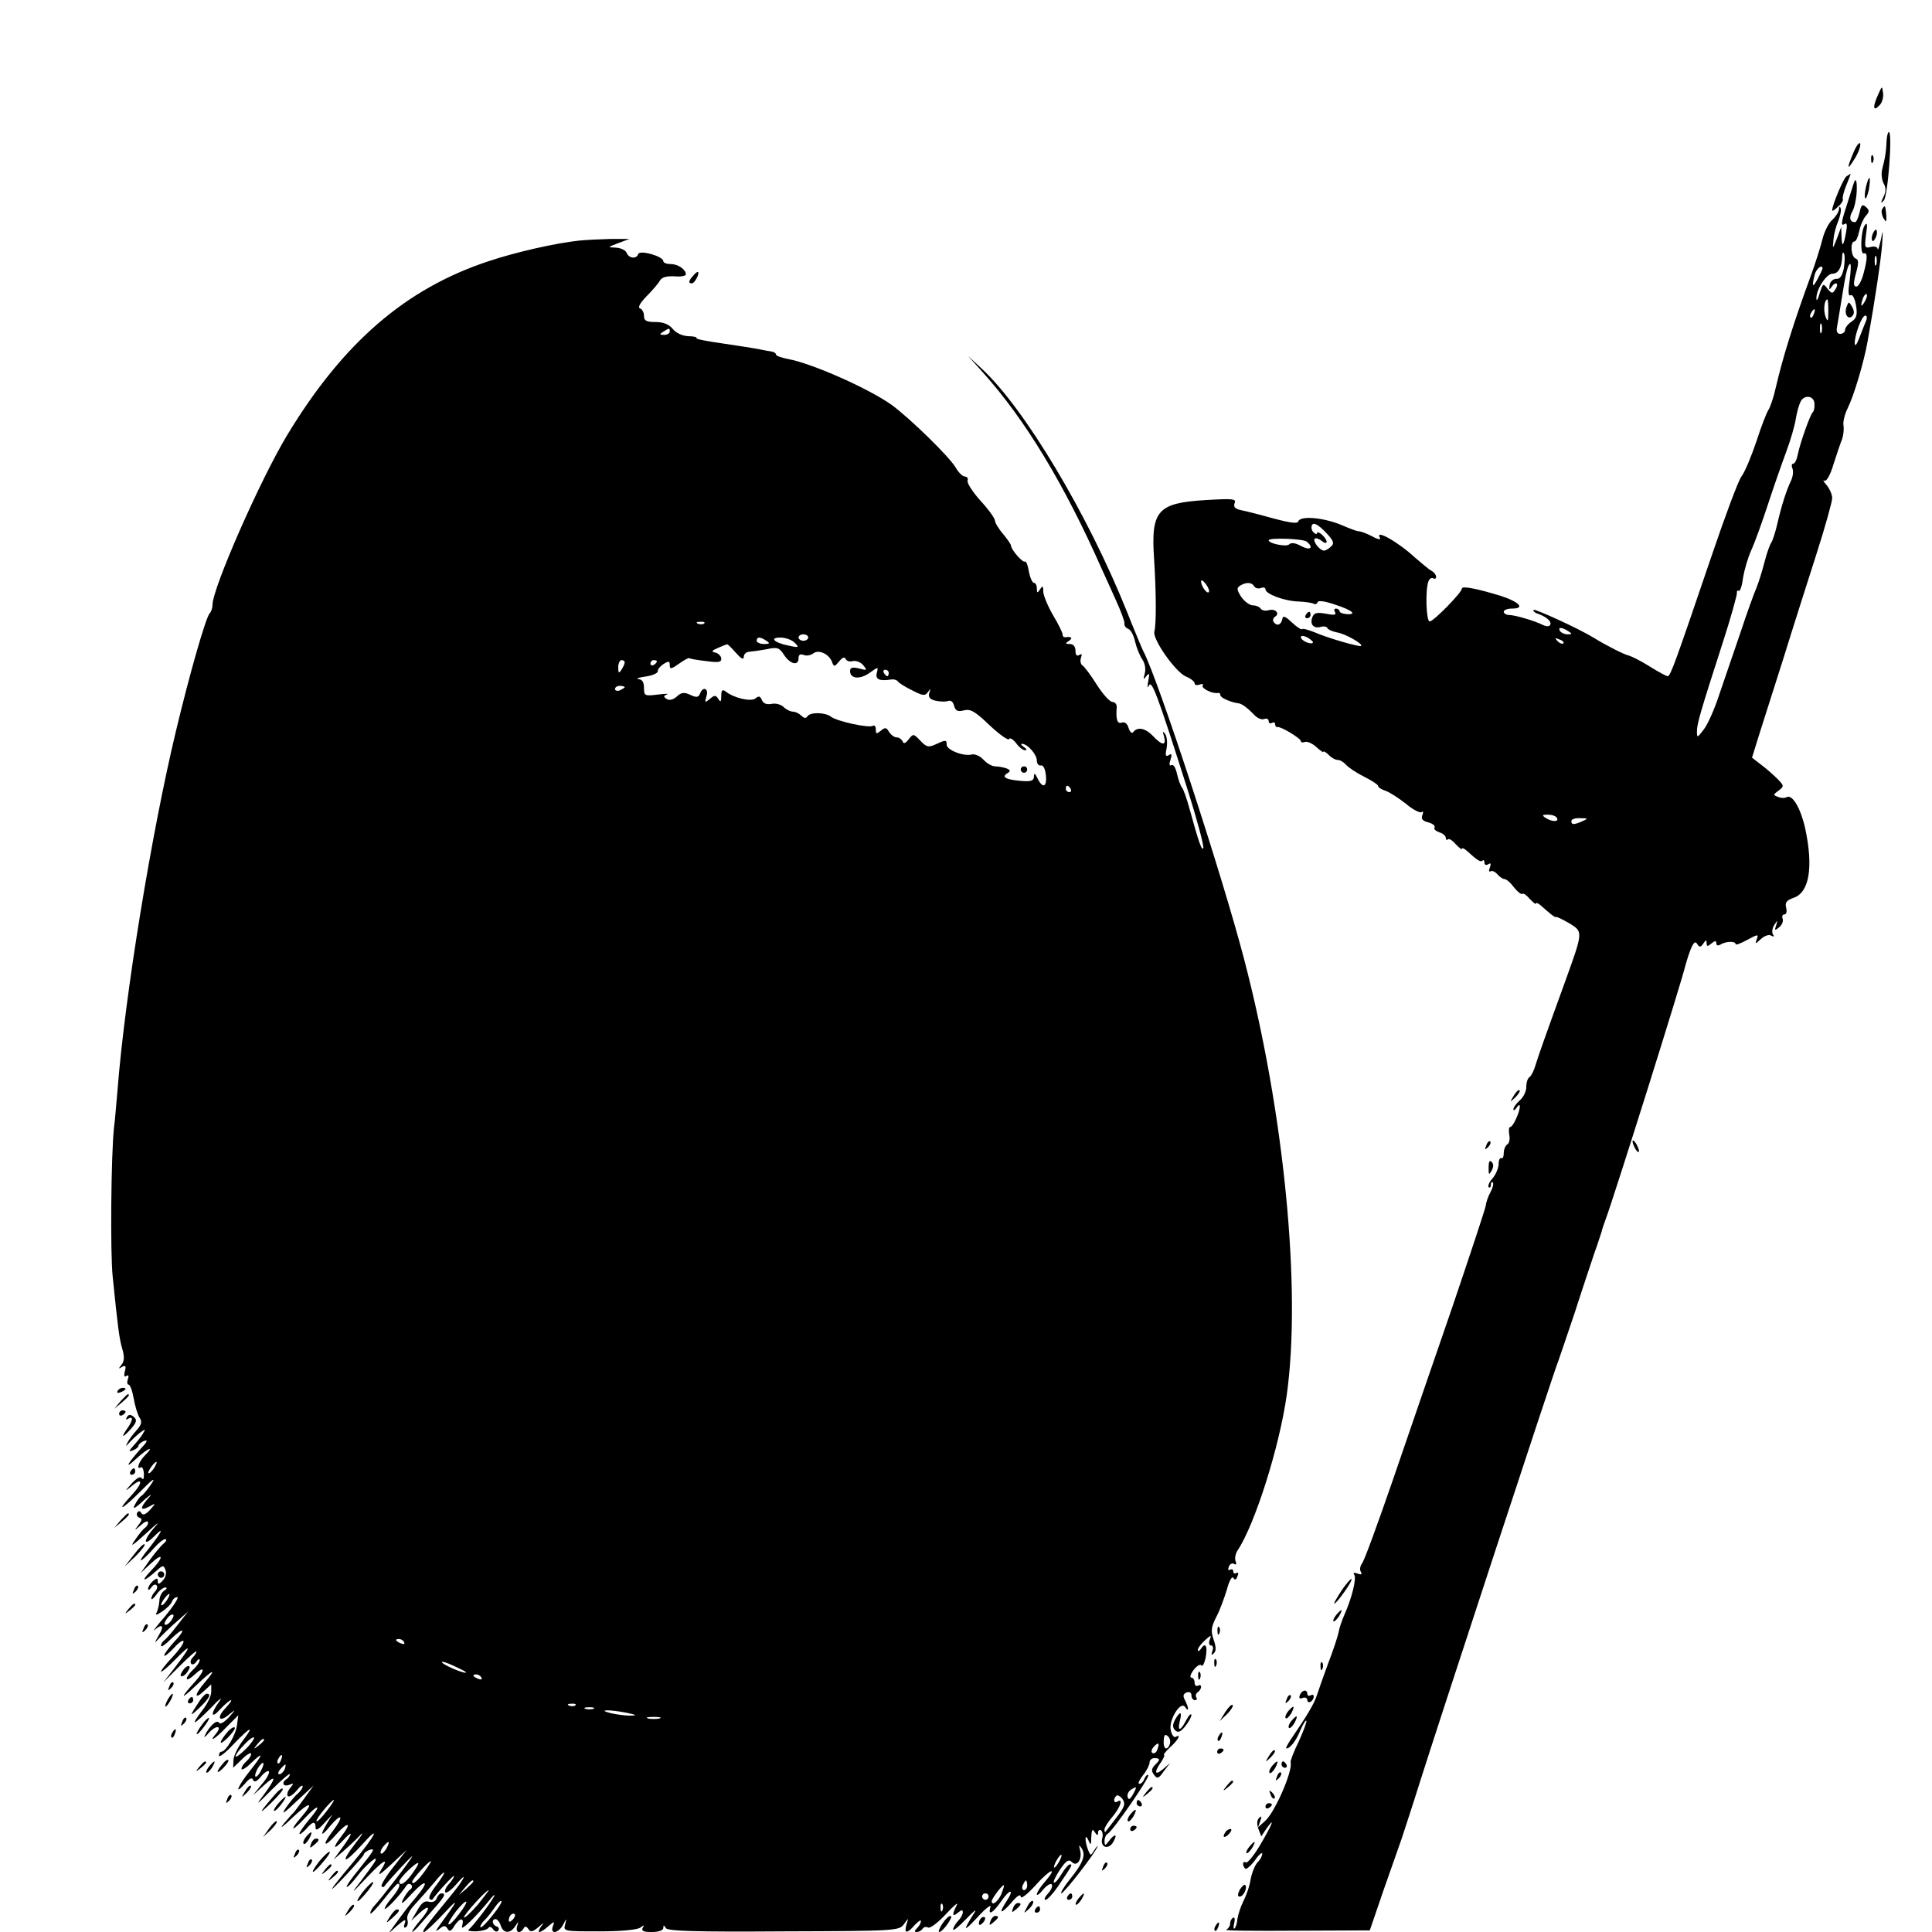 <?xml version="1.0" standalone="no"?>
<!DOCTYPE svg PUBLIC "-//W3C//DTD SVG 20010904//EN"
 "http://www.w3.org/TR/2001/REC-SVG-20010904/DTD/svg10.dtd">
<svg version="1.0" xmlns="http://www.w3.org/2000/svg"
 width="600pt" height="600pt" viewBox="0 0 600 600"
 preserveAspectRatio="xMidYMid meet">
<g transform="translate(0,600) scale(0.1,-0.1)"
fill="#000000" stroke="none">
<path d="M5833 5707 c-18 -39 -16 -55 3 -35 9 8 14 26 12 39 -3 23 -3 23 -15
-4z"/>
<path d="M5859 5563 c-1 -30 -4 -52 -14 -90 -3 -13 -1 -32 5 -43 8 -14 7 -26
-1 -42 -9 -19 -9 -21 1 -11 13 12 28 213 16 213 -3 0 -6 -12 -7 -27z"/>
<path d="M5756 5526 c-22 -52 -20 -58 5 -17 11 18 18 38 16 45 -2 6 -12 -6
-21 -28z"/>
<path d="M5811 5504 c0 -11 3 -14 6 -6 3 7 2 16 -1 19 -3 4 -6 -2 -5 -13z"/>
<path d="M5734 5452 c-9 -6 -44 -89 -44 -105 0 -4 8 1 18 11 11 9 17 20 15 24
-2 4 3 23 11 43 8 19 14 35 13 35 -1 0 -7 -4 -13 -8z"/>
<path d="M5795 5420 c-4 -17 -5 -34 -2 -36 2 -3 7 10 11 27 3 18 4 34 2 36 -2
3 -7 -10 -11 -27z"/>
<path d="M5756 5428 c-2 -7 -11 -35 -20 -63 -19 -58 -20 -69 -6 -60 6 4 7 -6
3 -27 -8 -44 -13 -48 -14 -12 l-1 29 -13 -35 c-14 -35 -14 -35 -11 -5 1 17 8
43 15 59 6 16 10 34 7 40 -2 6 -5 4 -5 -4 -1 -9 -10 -23 -20 -32 -11 -9 -25
-36 -31 -60 -6 -24 -21 -72 -34 -108 -56 -152 -90 -262 -111 -353 -7 -32 -18
-63 -23 -70 -5 -7 -22 -50 -37 -97 -16 -47 -36 -96 -47 -110 -10 -14 -51 -124
-92 -245 -113 -332 -128 -375 -137 -375 -4 0 -30 14 -57 31 -27 17 -56 31 -63
33 -13 2 -70 31 -109 55 -43 27 -183 91 -187 87 -3 -3 3 -9 13 -12 28 -10 44
-25 38 -35 -3 -5 -12 -5 -22 0 -26 13 -87 31 -105 31 -9 0 -17 5 -17 10 0 6
12 10 26 10 42 0 22 21 -37 40 -76 23 -119 31 -119 22 0 -12 -88 -102 -100
-102 -11 0 -14 98 -4 124 3 9 10 13 15 10 5 -3 9 -1 9 5 0 5 -6 14 -14 18 -8
4 -30 23 -50 40 -55 51 -129 92 -110 62 3 -6 -8 -4 -24 5 -17 9 -36 16 -42 16
-6 0 -27 8 -48 17 -56 25 -133 33 -140 14 -3 -9 -28 -5 -107 17 -22 6 -53 14
-68 17 -21 4 -27 10 -23 22 6 14 -4 15 -89 10 -150 -9 -171 -32 -161 -182 7
-107 7 -204 1 -226 -7 -23 65 -126 98 -140 15 -6 27 -16 27 -21 0 -6 7 -7 16
-4 8 3 12 2 9 -3 -5 -9 32 -27 48 -23 4 1 7 -2 7 -7 0 -8 32 -22 55 -25 12 -1
30 -15 52 -38 9 -9 22 -14 29 -11 8 3 14 0 14 -7 0 -6 5 -8 10 -5 6 3 10 1 10
-4 0 -6 3 -10 8 -9 10 2 72 -35 72 -44 0 -4 6 -5 13 -2 7 2 23 -5 35 -16 12
-11 22 -18 22 -15 0 4 7 -1 16 -9 8 -9 21 -16 28 -16 8 0 19 -7 26 -15 7 -8
32 -25 56 -37 24 -12 44 -25 44 -29 0 -4 10 -11 23 -15 12 -4 40 -22 63 -40
22 -19 45 -30 49 -26 5 4 6 0 2 -10 -4 -11 1 -18 19 -22 14 -4 22 -11 19 -16
-3 -5 4 -11 15 -15 11 -3 20 -11 20 -17 0 -6 3 -8 6 -5 4 4 15 -3 25 -15 11
-11 19 -18 19 -14 0 4 7 1 15 -6 34 -31 43 -36 49 -31 3 4 6 1 6 -6 0 -7 5 -9
12 -5 8 5 9 2 5 -10 -4 -9 -3 -15 2 -12 5 3 14 -1 21 -9 7 -8 17 -15 22 -15 6
0 19 -11 30 -26 11 -14 23 -23 26 -20 3 3 13 -4 23 -16 11 -11 19 -18 19 -14
0 4 7 1 15 -6 31 -28 45 -38 47 -36 2 2 20 -7 41 -19 44 -27 44 -25 -13 -183
-70 -193 -81 -225 -91 -257 -5 -18 -14 -35 -19 -38 -6 -4 -10 -17 -10 -31 0
-13 -9 -32 -20 -41 -11 -10 -20 -22 -20 -28 0 -5 5 -3 10 5 14 21 13 -3 -2
-35 -6 -14 -14 -25 -18 -25 -4 0 -5 -11 -3 -24 3 -13 0 -27 -6 -30 -6 -4 -11
-16 -11 -27 0 -11 -3 -18 -7 -16 -5 3 -9 -6 -9 -20 -1 -13 -10 -33 -20 -44 -9
-10 -14 -22 -11 -26 4 -3 7 0 7 7 0 7 3 11 6 8 3 -4 0 -17 -7 -30 -7 -12 -14
-32 -15 -43 -2 -11 -49 -153 -104 -315 -56 -162 -139 -404 -185 -538 -46 -133
-88 -249 -95 -257 -6 -8 -8 -20 -4 -26 5 -9 2 -10 -10 -6 -11 4 -15 3 -10 -4
7 -12 -8 -73 -31 -124 -7 -16 -16 -41 -18 -55 -3 -14 -17 -56 -32 -95 -14 -38
-30 -83 -35 -99 -9 -27 -28 -60 -82 -139 -10 -15 -16 -27 -13 -27 12 0 31 25
44 58 8 18 16 31 18 28 2 -2 -8 -30 -23 -63 -16 -32 -27 -62 -26 -66 8 -25
-49 -156 -79 -182 l-22 -20 7 20 c5 14 4 17 -4 9 -7 -7 -7 -19 -2 -34 l9 -23
16 24 c29 41 18 13 -19 -50 -20 -34 -40 -58 -45 -55 -10 6 -12 -9 -2 -19 3 -4
17 8 30 25 12 18 23 27 23 21 0 -7 -6 -18 -14 -26 -8 -8 -18 -32 -22 -53 -3
-21 -14 -52 -23 -69 -8 -16 -16 -41 -18 -54 -1 -13 -5 -26 -9 -30 -4 -3 -4 4
-1 17 3 12 1 20 -4 16 -5 -3 -9 -11 -9 -19 0 -7 -6 -15 -12 -18 -7 -3 90 -4
217 -3 l229 1 41 120 c23 66 49 140 58 165 8 25 35 106 58 180 53 168 417
1278 429 1305 4 11 27 79 51 150 23 72 51 155 61 185 11 30 20 60 22 65 1 6 7
24 13 40 24 63 239 747 248 790 3 11 10 33 16 48 9 21 14 25 20 15 7 -11 11
-10 19 2 8 12 10 12 10 1 0 -11 3 -11 15 -1 11 9 15 9 15 1 0 -7 5 -9 12 -5
17 11 48 12 48 2 0 -4 16 2 36 13 33 18 36 18 30 3 -6 -17 -6 -17 13 0 11 10
25 15 32 10 8 -4 10 -3 5 4 -4 7 -2 20 4 29 11 17 11 17 6 -1 -6 -16 -4 -17 9
-6 9 7 14 19 11 27 -3 7 0 13 5 13 7 0 9 9 6 21 -4 16 1 23 24 31 48 17 61 95
35 216 -14 62 -40 107 -58 96 -5 -3 -17 -3 -26 1 -16 6 -16 7 2 20 17 13 17
15 -5 37 -13 13 -36 33 -51 44 l-27 21 23 74 c13 41 47 148 76 239 28 91 74
234 101 319 27 84 49 163 49 174 0 11 -8 29 -17 40 -10 11 -13 18 -7 14 6 -3
18 17 28 51 10 31 22 67 27 79 4 12 6 31 4 42 -2 11 4 35 13 53 19 38 50 141
62 208 24 134 41 251 45 300 3 48 3 50 -4 15 -5 -22 -9 -35 -10 -28 0 6 -10 9
-21 6 -19 -5 -20 -2 -15 38 5 33 4 40 -4 29 -12 -17 -15 -91 -3 -87 12 4 12
-15 0 -60 -6 -24 -16 -43 -23 -43 -9 0 -10 9 -1 42 9 32 8 42 -1 45 -15 5 -18
53 -4 53 5 0 11 14 15 32 3 17 13 39 20 47 12 13 12 18 1 28 -11 10 -15 7 -20
-17 -4 -17 -10 -30 -14 -30 -16 0 -20 14 -8 34 6 11 12 38 13 59 2 36 -3 49
-10 25z m-30 -262 c-5 -23 -12 -33 -23 -32 -10 0 -19 -8 -21 -19 -2 -16 -1
-17 7 -5 5 8 12 12 15 9 3 -2 1 -11 -5 -19 -8 -13 -11 -12 -24 4 -13 17 -14
16 -24 -15 -5 -19 -10 -26 -10 -16 -1 28 31 77 50 77 18 0 29 19 30 53 0 12 3
16 6 9 3 -7 2 -28 -1 -46z m101 12 c-3 -7 -5 -2 -5 12 0 14 2 19 5 13 2 -7 2
-19 0 -25z m-83 -50 c-5 -34 -4 -49 3 -45 6 4 13 -9 17 -31 5 -30 2 -40 -14
-51 -11 -7 -20 -19 -20 -26 0 -6 -7 -12 -15 -12 -9 0 -13 8 -10 21 2 12 9 53
15 91 12 77 19 105 26 105 3 0 2 -23 -2 -52z m-84 38 c0 -2 -7 -17 -15 -32
-16 -30 -19 -25 -9 14 5 18 24 33 24 18z m131 -103 c-12 -20 -14 -14 -5 12 4
9 9 14 11 11 3 -2 0 -13 -6 -23z m-113 -30 c0 -32 -2 -35 -9 -15 -7 19 -3 52
6 52 2 0 3 -17 3 -37z m-45 -8 c-3 -9 -8 -14 -10 -11 -3 3 -2 9 2 15 9 16 15
13 8 -4z m162 -22 c-4 -10 -14 -34 -21 -53 -8 -21 -13 -27 -14 -16 0 27 22 86
33 86 5 0 6 -8 2 -17z m-138 -35 c-3 -7 -5 -2 -5 12 0 14 2 19 5 13 2 -7 2
-19 0 -25z m-22 -223 c1 -11 -2 -22 -5 -25 -8 -6 -40 -97 -47 -132 -3 -16 -9
-28 -14 -28 -5 0 -6 -7 -2 -16 3 -8 1 -25 -5 -37 -15 -32 -29 -76 -42 -132 -6
-27 -15 -54 -19 -60 -4 -5 -14 -32 -21 -60 -7 -27 -18 -63 -25 -80 -7 -16 -30
-79 -50 -140 -21 -60 -50 -147 -66 -193 -15 -46 -37 -95 -49 -109 -19 -25 -20
-25 -20 -4 0 23 10 58 82 281 24 74 42 141 42 147 -1 7 2 11 6 8 4 -2 10 15
13 40 4 24 15 63 26 87 11 24 34 88 52 143 18 55 44 129 57 164 13 35 26 80
29 100 3 20 10 44 15 54 12 23 43 18 43 -8z m-1501 -442 c-7 -7 -17 -13 -22
-13 -13 0 -36 29 -29 37 4 3 13 0 22 -7 8 -7 15 -8 15 -2 0 5 -7 15 -15 22 -8
7 -15 9 -15 4 0 -4 -5 -3 -11 3 -6 6 -8 17 -4 23 5 8 18 1 40 -21 26 -27 30
-36 19 -46z m-76 15 c23 -19 12 -29 -17 -14 -18 10 -31 12 -38 5 -8 -8 -63 3
-63 13 0 9 107 5 118 -4z m-304 -157 c-6 -6 -24 19 -24 34 1 6 7 1 15 -9 8
-11 12 -22 9 -25z m141 18 c4 -6 13 -8 21 -5 8 3 14 1 14 -4 0 -15 60 -37 103
-38 21 -1 42 -4 47 -7 4 -3 10 -1 12 5 2 6 24 3 55 -8 53 -17 70 -32 33 -29
-11 1 -20 5 -20 9 0 4 -5 8 -11 8 -5 0 -7 -5 -3 -11 5 -9 -3 -10 -28 -5 -28 5
-37 3 -42 -10 -9 -22 3 -37 25 -31 10 3 19 1 21 -3 2 -5 15 -11 30 -14 26 -4
82 -36 75 -42 -4 -4 -103 24 -146 43 -18 7 -35 12 -38 9 -2 -2 -16 7 -31 21
-22 21 -28 22 -30 9 -4 -18 -18 -21 -27 -7 -3 5 -1 12 5 16 16 10 0 26 -20 20
-10 -3 -21 -1 -25 5 -3 5 -14 10 -24 10 -10 0 -26 12 -36 26 -14 22 -15 28 -4
35 19 12 37 11 44 -2z m975 -139 c13 -8 13 -10 -2 -10 -9 0 -20 5 -23 10 -8
13 5 13 25 0z m-793 -36 c-7 -7 -37 7 -37 17 0 6 9 5 21 -1 11 -7 19 -14 16
-16z m778 -2 c-3 -3 -11 0 -18 7 -9 10 -8 11 6 5 10 -3 15 -9 12 -12z m-20
-542 c8 -13 -15 -13 -35 0 -12 8 -11 10 7 10 12 0 25 -4 28 -10z m80 -10 c-27
-12 -35 -12 -35 0 0 6 12 10 28 9 24 0 25 -1 7 -9z"/>
<path d="M5735 5048 c-9 -22 4 -43 17 -30 7 7 7 16 0 29 -10 17 -11 17 -17 1z"/>
<path d="M4055 4090 c-3 -5 -1 -10 4 -10 6 0 11 5 11 10 0 6 -2 10 -4 10 -3 0
-8 -4 -11 -10z"/>
<path d="M5845 5350 c-3 -5 -1 -18 4 -27 9 -15 10 -14 9 10 -3 30 -4 32 -13
17z"/>
<path d="M5816 5274 c-4 -9 -4 -19 -1 -22 2 -3 7 3 11 12 4 9 4 19 1 22 -2 3
-7 -3 -11 -12z"/>
<path d="M1800 5253 c-75 -8 -199 -36 -285 -65 -256 -85 -450 -253 -623 -539
-84 -139 -232 -476 -232 -527 0 -10 -4 -22 -9 -27 -12 -13 -62 -187 -105 -367
-75 -313 -158 -818 -181 -1113 -4 -44 -8 -97 -11 -117 -9 -83 -12 -389 -4
-463 16 -157 20 -191 30 -225 7 -24 6 -38 -3 -49 -10 -12 -9 -13 2 -6 11 6 13
3 9 -13 -4 -14 -2 -20 5 -15 6 4 8 0 4 -10 -3 -10 -2 -17 2 -17 5 0 12 -19 16
-42 4 -23 12 -50 18 -60 9 -13 7 -22 -9 -40 -12 -13 -24 -30 -28 -38 -7 -13
-6 -13 6 0 7 8 22 22 32 30 18 13 19 13 11 0 -4 -8 -17 -25 -29 -38 -17 -19
-17 -22 -3 -16 9 3 17 10 17 14 0 4 8 11 17 15 13 4 11 -2 -8 -22 -44 -49 -54
-69 -18 -35 38 35 62 45 29 12 -19 -19 -28 -46 -13 -37 5 3 9 -6 10 -20 0 -15
-2 -21 -6 -14 -5 7 -15 2 -32 -16 -22 -25 -22 -26 -1 -9 35 30 37 12 3 -25
-53 -57 -34 -50 25 9 37 38 49 46 35 25 -12 -18 -26 -35 -31 -38 -6 -3 -15
-16 -21 -28 -9 -16 -1 -13 27 13 21 19 29 23 16 9 -28 -32 -28 -43 1 -28 22
12 22 12 3 -10 -13 -14 -22 -18 -27 -10 -4 7 -9 8 -13 1 -3 -6 0 -12 6 -15 10
-3 10 -8 -2 -23 -14 -19 -14 -19 8 0 12 11 22 14 22 8 0 -6 -4 -13 -10 -17 -5
-3 -19 -20 -31 -38 -17 -24 -8 -18 37 23 32 30 43 38 25 18 -36 -40 -38 -65
-2 -29 33 33 24 14 -16 -37 -21 -25 -31 -42 -23 -37 8 5 25 22 38 37 13 15 29
28 35 28 6 0 4 -6 -4 -13 -8 -6 -28 -30 -44 -52 l-28 -40 31 29 c42 39 41 19
-1 -24 -32 -34 -20 -33 19 2 20 18 22 18 28 2 4 -10 0 -24 -9 -33 -11 -12 -15
-12 -15 -2 0 11 -3 11 -15 1 -8 -7 -15 -18 -15 -24 0 -6 4 -4 10 4 5 8 12 11
16 7 4 -4 2 -13 -4 -19 -7 -7 -12 -17 -12 -22 0 -6 7 0 16 12 8 12 21 22 27
22 7 0 6 -4 -3 -10 -8 -5 -15 -19 -15 -32 -1 -13 -5 -30 -9 -37 -5 -8 1 -7 17
4 14 9 28 23 31 31 3 8 10 14 16 14 7 0 -10 -26 -36 -58 -27 -31 -42 -51 -34
-44 24 21 31 13 14 -15 -16 -28 -16 -28 3 -8 11 11 34 34 53 50 l34 30 -33
-42 c-18 -24 -37 -45 -42 -48 -5 -4 -9 -11 -9 -16 0 -6 14 4 31 21 41 40 49
32 9 -10 -16 -18 -30 -36 -30 -41 0 -5 13 5 30 23 16 18 30 27 30 20 0 -7 -16
-29 -35 -49 -19 -20 -35 -40 -35 -44 0 -4 21 13 46 39 51 52 49 41 -4 -28
l-35 -45 52 52 c28 28 51 48 51 44 0 -4 -5 -12 -12 -19 -6 -6 -8 -15 -4 -19 4
-4 11 -1 16 7 6 8 10 10 10 4 0 -6 -9 -19 -20 -29 -11 -10 -20 -23 -20 -28 0
-6 11 0 25 13 31 29 33 14 3 -20 -50 -55 -49 -62 0 -15 55 52 68 57 27 9 -31
-36 -33 -55 -2 -26 l23 21 0 -22 c1 -12 -12 -39 -28 -59 -39 -52 -29 -48 28 9
25 27 37 35 25 19 -29 -40 -26 -57 4 -23 14 15 29 27 32 27 4 0 -4 -11 -17
-25 -29 -30 -19 -46 12 -19 21 17 21 16 -1 -9 -15 -16 -27 -23 -31 -17 -7 11
-30 -11 -44 -40 -4 -8 2 -4 13 9 23 25 43 22 21 -4 -24 -29 -1 -15 34 22 l36
36 -4 -30 c-3 -30 -34 -82 -48 -83 -5 0 -8 -6 -8 -12 0 -7 20 8 45 35 54 56
67 61 28 10 -15 -20 -28 -47 -28 -60 l-1 -23 28 27 c15 15 28 22 28 16 0 -6
-7 -16 -15 -23 -8 -7 -15 -17 -15 -23 0 -6 14 2 30 18 40 38 38 28 -5 -26 -37
-47 -49 -77 -14 -38 14 17 22 20 25 11 4 -8 11 -5 24 10 10 13 21 20 25 17 3
-4 -6 -22 -22 -40 l-27 -34 32 29 c41 38 41 26 1 -28 -27 -35 -23 -33 25 16
31 31 56 52 56 48 0 -5 -5 -12 -10 -15 -17 -11 -11 -25 8 -18 15 6 15 5 3 -10
-8 -10 -11 -21 -7 -25 4 -4 16 4 27 17 10 13 19 19 19 13 0 -5 -7 -15 -15 -22
-9 -7 -25 -27 -37 -44 -16 -24 -8 -19 32 19 l54 50 -29 -40 c-16 -22 -31 -42
-34 -45 -4 -3 -17 -19 -31 -35 -13 -17 -1 -8 28 20 54 51 71 52 27 1 -38 -44
-29 -46 11 -3 44 47 55 44 14 -4 -16 -19 -29 -38 -30 -43 0 -5 8 1 19 12 22
26 31 28 31 6 0 -10 8 -7 26 13 l26 28 -16 -27 c-24 -40 -19 -44 10 -8 35 41
43 31 10 -13 -38 -49 -31 -59 9 -13 37 41 49 36 15 -7 -28 -36 -25 -45 5 -13
33 36 32 24 -2 -22 l-27 -37 29 25 c16 14 40 36 53 50 13 14 8 3 -13 -23 -51
-66 -38 -69 20 -5 61 68 40 26 -28 -55 -79 -94 -87 -109 -24 -42 31 33 57 63
57 66 0 4 7 9 15 13 22 8 19 2 -30 -59 -25 -30 -42 -55 -38 -55 5 0 19 16 33
34 26 35 70 71 54 44 -4 -7 -23 -33 -42 -58 -34 -44 -33 -44 15 7 55 58 73 68
46 25 -12 -20 -5 -16 32 18 l48 45 -42 -54 c-23 -29 -39 -56 -36 -59 3 -3 6
-3 8 -1 9 14 87 98 87 94 0 -6 -96 -131 -117 -153 -7 -7 -13 -18 -13 -24 0 -5
18 13 40 41 22 28 43 51 45 51 12 0 3 -19 -20 -46 -13 -15 -22 -30 -20 -32 4
-4 50 45 67 72 4 6 10 7 15 3 4 -5 3 -11 -3 -15 -6 -4 -16 -18 -23 -32 -8 -17
1 -11 28 19 46 49 56 40 13 -11 -16 -18 -41 -51 -57 -73 l-29 -40 28 25 c23
20 28 21 23 7 -4 -11 -3 -16 4 -12 5 4 7 14 4 24 -3 10 6 28 23 46 15 16 42
47 60 68 38 47 43 40 6 -9 -15 -19 -24 -37 -20 -41 3 -3 7 -4 9 -2 15 22 67
78 67 73 0 -4 -7 -16 -17 -26 -9 -10 -13 -21 -10 -25 4 -3 18 7 32 23 41 48
28 19 -15 -33 -82 -100 -92 -113 -83 -113 4 0 32 26 61 57 50 54 46 44 -10
-32 -16 -22 -17 -26 -4 -16 14 12 19 12 26 1 6 -10 11 -8 21 9 18 27 32 27 24
-1 -7 -19 41 26 90 87 9 11 13 13 9 5 -10 -20 -66 -93 -78 -102 -6 -4 4 -6 22
-6 18 1 35 5 39 11 3 5 9 3 14 -4 4 -7 12 -10 16 -5 4 5 2 11 -4 13 -15 5 -17
23 -4 23 5 0 13 -9 16 -20 8 -25 30 -26 45 -2 11 16 11 16 6 0 -6 -20 9 -25
20 -7 4 8 9 7 15 -2 6 -10 13 -9 31 6 17 15 20 16 9 3 -7 -10 -10 -18 -6 -18
5 0 17 8 28 18 19 16 20 16 14 0 -10 -27 18 -22 32 5 11 21 11 21 6 0 -6 -21
-3 -21 107 -21 68 0 119 5 127 12 11 8 13 8 7 -1 -5 -10 3 -13 28 -13 22 0 36
5 36 13 0 9 2 9 8 -1 6 -9 88 -12 366 -10 349 1 358 2 373 22 15 21 15 21 8
-1 -8 -29 2 -29 26 -1 11 11 19 17 19 12 0 -6 -5 -15 -12 -22 -9 -9 -9 -12 -1
-12 7 0 15 5 18 10 4 6 11 7 17 4 6 -4 31 15 56 42 25 27 40 39 33 27 -15 -30
-14 -38 4 -23 11 9 15 10 15 1 0 -7 -7 -19 -15 -27 -8 -9 -15 -20 -15 -26 0
-6 18 9 41 33 23 24 34 33 25 19 -37 -59 -35 -62 9 -15 25 28 44 42 41 33 -9
-29 7 -20 33 17 27 40 43 40 17 1 -26 -40 -19 -43 14 -6 18 22 29 29 30 20 0
-9 19 6 45 34 46 52 73 62 30 12 -14 -16 -25 -33 -25 -39 0 -5 9 1 19 14 11
13 23 21 27 17 4 -5 -1 -17 -11 -28 -10 -11 -14 -20 -8 -20 6 0 23 19 39 42
43 64 46 68 37 68 -5 0 -17 -14 -27 -31 -10 -17 -20 -28 -23 -25 -3 2 6 20 19
40 19 28 27 33 37 23 16 -16 33 10 25 38 -4 16 -3 17 5 5 14 -21 4 -47 -37
-97 -19 -24 -30 -43 -26 -43 9 1 107 127 112 145 2 5 -2 1 -9 -10 -12 -19 -12
-19 -20 0 -11 28 -10 55 1 30 7 -17 9 -16 9 10 1 23 4 27 11 15 7 -11 10 -11
10 -2 0 7 4 11 9 8 5 -3 7 -15 4 -25 -7 -26 16 -37 32 -15 7 11 11 21 9 23 -2
3 -11 -4 -19 -15 -13 -17 -14 -17 -15 -2 0 9 4 20 10 23 17 10 132 177 126
182 -3 3 -8 -2 -12 -11 -3 -9 -10 -16 -16 -16 -5 0 0 12 11 26 12 15 21 33 21
40 0 8 7 14 15 14 19 0 19 -5 1 -22 -10 -11 -11 -18 -2 -30 10 -13 14 -12 30
11 l20 26 -22 -19 c-26 -22 -29 -10 -6 22 8 12 12 22 9 22 -3 0 5 11 19 24 25
22 36 43 17 32 -5 -3 -12 6 -15 20 -8 31 31 95 45 72 12 -18 11 -1 -1 22 -7
13 -6 19 5 24 9 3 15 0 15 -9 0 -8 5 -15 11 -15 5 0 8 4 4 9 -3 5 -1 12 5 16
5 3 10 11 10 16 0 6 -4 7 -10 4 -5 -3 -10 1 -10 9 0 9 -5 16 -10 16 -6 0 -3
11 7 24 10 13 21 19 24 14 3 -5 9 5 13 23 7 36 0 51 -14 29 -6 -8 -10 -10 -10
-4 0 6 10 19 22 30 19 17 21 17 15 2 -4 -10 -2 -18 4 -18 6 0 8 -8 4 -17 -4
-13 -3 -15 5 -7 7 7 7 19 -1 42 -9 27 -8 38 8 70 11 20 25 59 33 85 7 27 16
43 20 37 5 -8 9 -7 13 5 4 9 3 13 -3 10 -6 -3 -10 -1 -10 5 0 6 -4 8 -10 5 -6
-3 -7 1 -4 9 3 9 11 13 17 9 6 -4 8 0 4 9 -3 9 0 24 7 34 54 82 129 320 152
481 46 328 -8 879 -132 1353 -69 265 -268 872 -313 957 -5 10 -28 65 -51 123
-121 302 -318 632 -451 755 l-43 40 45 -50 c134 -149 255 -350 372 -615 9 -19
28 -62 43 -95 15 -33 27 -65 26 -71 -1 -7 4 -14 12 -17 8 -3 17 -21 21 -39 4
-18 14 -43 22 -55 9 -13 12 -31 8 -45 -5 -19 -4 -20 5 -8 9 12 11 9 6 -15 -3
-16 -3 -24 1 -16 9 23 24 -15 123 -327 28 -89 49 -168 47 -175 -4 -12 -14 16
-43 122 -8 30 -19 60 -23 65 -5 6 -12 26 -16 44 -4 18 -11 29 -17 26 -6 -4 -8
2 -3 16 5 17 4 21 -5 15 -10 -6 -12 -1 -7 21 3 17 1 36 -4 44 -8 11 -9 9 -4
-7 8 -30 -6 -29 -35 2 -23 24 -48 29 -61 11 -4 -5 -10 1 -14 13 -4 14 -12 20
-21 17 -14 -5 -19 9 -16 47 1 9 -5 17 -13 17 -8 0 -30 24 -49 54 -19 30 -39
57 -45 60 -5 4 -7 14 -4 23 4 11 3 14 -5 9 -8 -5 -12 0 -12 13 0 13 -7 21 -17
21 -15 0 -16 2 -3 10 13 9 7 14 -12 11 -5 0 -8 3 -8 9 0 5 -13 32 -30 60 -16
28 -30 61 -30 73 0 18 -2 19 -10 7 -8 -13 -10 -12 -10 3 0 9 -4 17 -9 17 -5 0
-12 16 -16 36 -3 20 -9 33 -12 30 -6 -5 -43 37 -43 49 0 4 -11 20 -25 37 -14
16 -25 35 -25 41 0 7 -20 35 -45 62 -25 28 -43 56 -40 63 2 6 -1 12 -8 12 -7
0 -20 12 -29 28 -21 35 -140 151 -198 194 -71 51 -247 129 -322 143 -21 4 -38
10 -38 14 0 4 -6 8 -12 9 -7 1 -24 4 -38 7 -14 3 -65 11 -113 18 -49 7 -87 14
-84 17 3 3 -9 6 -26 6 -18 1 -38 10 -48 23 -12 14 -29 21 -53 21 -29 0 -36 4
-36 19 0 11 -6 21 -12 23 -8 3 -1 16 19 37 18 18 37 40 42 49 6 11 20 15 45
14 20 -2 36 1 36 6 0 15 -24 32 -47 32 -13 0 -23 4 -23 9 0 15 -73 36 -78 22
-5 -16 -29 -14 -36 4 -3 8 -18 15 -33 16 -27 1 -27 1 7 14 l35 13 -60 0 c-33
-1 -76 -3 -95 -5z m280 -283 c0 -5 -8 -10 -17 -10 -15 0 -16 2 -3 10 19 12 20
12 20 0z m107 -906 c-3 -3 -12 -4 -19 -1 -8 3 -5 6 6 6 11 1 17 -2 13 -5z
m323 -44 c0 -5 -7 -10 -15 -10 -8 0 -15 5 -15 10 0 6 7 10 15 10 8 0 15 -4 15
-10z m-130 -10 c12 -8 11 -10 -7 -10 -13 0 -23 5 -23 10 0 13 11 13 30 0z m88
-6 c15 -15 13 -16 -19 -9 -45 9 -61 25 -25 25 15 0 35 -7 44 -16z m-183 -31
c17 -19 24 -23 25 -13 0 9 8 16 18 16 9 1 33 4 54 8 32 7 38 5 53 -18 19 -29
45 -35 45 -10 0 11 5 14 16 10 9 -4 22 -1 30 5 16 13 49 -2 58 -27 6 -16 8
-15 22 2 10 12 17 15 20 8 3 -7 13 -10 23 -7 9 2 24 -3 32 -13 13 -16 12 -17
-13 -10 -21 5 -28 3 -28 -8 0 -24 30 -27 60 -6 28 20 28 20 23 0 -5 -20 8 -26
46 -20 8 1 17 -2 20 -7 3 -4 23 -17 44 -27 33 -17 40 -18 49 -5 8 11 9 11 4
-3 -4 -13 2 -20 19 -24 14 -3 31 -4 39 -1 9 3 16 -2 19 -15 5 -16 11 -19 31
-14 20 5 34 -3 80 -47 31 -29 58 -48 60 -42 2 5 11 0 21 -12 9 -13 22 -23 28
-23 7 0 6 4 -3 10 -8 5 -11 10 -6 10 17 0 46 -33 46 -52 0 -10 6 -17 13 -15 7
1 13 -11 15 -30 4 -38 -10 -43 -26 -10 -8 16 -11 18 -11 5 -1 -13 -9 -16 -42
-13 -46 4 -60 12 -40 24 10 6 9 10 -4 15 -9 3 -25 6 -34 6 -10 0 -26 9 -37 21
-10 11 -26 18 -36 16 -25 -7 -78 14 -78 30 0 16 -3 16 -35 1 -22 -10 -28 -8
-47 12 -21 22 -22 22 -36 4 -10 -13 -16 -15 -19 -6 -3 6 -11 12 -18 12 -8 0
-18 8 -24 17 -8 14 -12 15 -25 4 -14 -11 -16 -11 -16 3 0 10 -4 15 -9 12 -12
-8 -112 14 -130 28 -18 14 -64 15 -73 2 -5 -8 -11 -7 -20 2 -6 6 -18 12 -26
12 -7 0 -20 6 -28 14 -8 8 -25 13 -38 10 -16 -3 -26 2 -30 12 -5 12 -9 14 -20
5 -14 -11 -67 1 -93 22 -10 7 -13 3 -13 -14 0 -18 -2 -21 -9 -10 -8 13 -12 13
-27 0 -15 -12 -16 -12 -10 9 8 24 -11 32 -20 8 -5 -12 -11 -13 -30 -4 -19 9
-28 8 -42 -5 -11 -10 -23 -13 -31 -8 -11 7 -11 10 0 14 8 3 -5 3 -28 0 -41 -5
-43 -4 -43 21 0 18 -6 26 -17 27 -10 1 0 5 22 8 22 3 39 11 38 17 -1 5 7 15
18 22 16 10 19 9 19 -4 0 -13 5 -12 29 5 15 11 30 19 32 17 2 -2 25 -6 52 -9
37 -5 47 -4 47 7 0 8 -8 16 -17 19 -15 3 -14 6 7 15 14 6 26 11 28 11 2 1 14
-11 27 -26z m-345 -30 c0 -5 -5 -15 -10 -23 -8 -12 -10 -11 -10 8 0 12 5 22
10 22 6 0 10 -3 10 -7z m100 3 c0 -3 -4 -8 -10 -11 -5 -3 -10 -1 -10 4 0 6 5
11 10 11 6 0 10 -2 10 -4z m720 -36 c0 -5 -2 -10 -4 -10 -3 0 -8 5 -11 10 -3
6 -1 10 4 10 6 0 11 -4 11 -10z m-820 -44 c0 -2 -7 -6 -15 -10 -8 -3 -15 -1
-15 4 0 6 7 10 15 10 8 0 15 -2 15 -4z m1385 -316 c3 -5 1 -10 -4 -10 -6 0
-11 5 -11 10 0 6 2 10 4 10 3 0 8 -4 11 -10z m-2847 -2110 c-7 -10 -14 -17
-17 -15 -4 4 18 35 25 35 2 0 -1 -9 -8 -20z m40 -410 c-7 -10 -14 -17 -17 -15
-4 4 18 35 25 35 2 0 -1 -9 -8 -20z m12 -65 c-7 -9 -15 -13 -18 -10 -3 2 1 11
8 20 7 9 15 13 18 10 3 -2 -1 -11 -8 -20z m725 -65 c3 -6 -1 -7 -9 -4 -18 7
-21 14 -7 14 6 0 13 -4 16 -10z m170 -81 c22 -10 29 -16 15 -13 -28 7 -80 33
-65 33 6 0 28 -9 50 -20z m70 -29 c3 -6 -1 -7 -9 -4 -18 7 -21 14 -7 14 6 0
13 -4 16 -10z m292 -86 c-3 -3 -12 -4 -19 -1 -8 3 -5 6 6 6 11 1 17 -2 13 -5z
m56 -11 c-7 -2 -19 -2 -25 0 -7 3 -2 5 12 5 14 0 19 -2 13 -5z m102 -12 c34
-7 35 -9 10 -9 -16 0 -43 4 -60 8 -42 11 -1 11 50 1z m103 -18 c-10 -2 -26 -2
-35 0 -10 3 -2 5 17 5 19 0 27 -2 18 -5z m1585 -79 c-8 -23 -21 -16 -19 10 1
18 4 22 13 14 6 -5 9 -16 6 -24z m-2868 -14 c-16 -16 -31 -28 -33 -25 -2 2 8
18 24 34 15 17 30 28 33 25 2 -2 -8 -18 -24 -34z m55 26 c0 -2 -8 -10 -17 -17
-16 -13 -17 -12 -4 4 13 16 21 21 21 13z m2774 -30 c-3 -9 -10 -13 -15 -10 -5
3 -3 11 4 19 15 16 19 13 11 -9z m-2721 -31 c-3 -9 -8 -14 -10 -11 -3 3 -2 9
2 15 9 16 15 13 8 -4z m-63 -35 c-6 -12 -14 -20 -17 -17 -2 3 1 14 8 26 17 26
24 19 9 -9z m74 5 c-4 -8 -11 -15 -16 -15 -6 0 -5 6 2 15 7 8 14 15 16 15 2 0
1 -7 -2 -15z m2635 -77 c-9 -16 -14 -19 -17 -9 -2 7 2 17 9 22 20 13 21 11 8
-13z m-52 -73 c-17 -22 -32 -42 -34 -44 -2 -2 -3 1 -3 7 0 6 11 24 25 40 25
30 34 59 15 47 -11 -7 -14 8 -3 18 3 4 12 -1 19 -10 10 -15 7 -24 -19 -58z
m-2453 20 c-15 -20 -29 -34 -31 -31 -5 4 46 66 54 66 2 0 -8 -16 -23 -35z
m186 -116 c-7 -11 -14 -18 -17 -15 -3 3 0 12 7 21 18 21 23 19 10 -6z m2090
-39 c-6 -11 -13 -20 -16 -20 -2 0 0 9 6 20 6 11 13 20 16 20 2 0 0 -9 -6 -20z
m-2010 -39 c-20 -29 -40 -41 -40 -24 0 10 54 62 59 57 2 -1 -7 -17 -19 -33z
m40 9 c-22 -31 -40 -46 -40 -34 0 8 51 64 58 64 2 0 -6 -13 -18 -30z m150 -33
c0 -2 -10 -12 -22 -23 l-23 -19 19 23 c18 21 26 27 26 19z m1720 -12 c0 -8 -4
-15 -10 -15 -5 0 -7 7 -4 15 4 8 8 15 10 15 2 0 4 -7 4 -15z m-81 -29 c-11
-23 -29 -36 -29 -20 0 8 34 53 38 49 1 -1 -3 -14 -9 -29z m-1625 -31 c-21 -24
-40 -42 -43 -40 -4 5 68 85 77 85 1 0 -14 -20 -34 -45z m1586 25 c0 -5 -4 -10
-10 -10 -5 0 -10 5 -10 10 0 6 5 10 10 10 6 0 10 -4 10 -10z m-1645 -55 c-15
-20 -29 -34 -32 -31 -3 2 8 20 23 40 37 46 45 37 9 -9z m104 -4 c-18 -23 -34
-39 -37 -36 -2 2 3 12 12 21 10 9 24 28 33 41 9 13 18 22 20 19 3 -3 -10 -23
-28 -45z m1398 17 c-3 -8 -6 -5 -6 6 -1 11 2 17 5 13 3 -3 4 -12 1 -19z
m-1335 -30 c-7 -7 -12 -8 -12 -2 0 14 12 26 19 19 2 -3 -1 -11 -7 -17z"/>
<path d="M3170 3610 c0 -5 5 -10 10 -10 6 0 10 5 10 10 0 6 -4 10 -10 10 -5 0
-10 -4 -10 -10z"/>
<path d="M2153 5144 c-15 -16 -16 -24 -4 -24 8 0 24 30 19 35 -2 2 -9 -3 -15
-11z"/>
<path d="M4701 2597 c-13 -21 -12 -21 5 -5 10 10 16 20 13 22 -3 3 -11 -5 -18
-17z"/>
<path d="M4616 2443 c-6 -14 -5 -15 5 -6 7 7 10 15 7 18 -3 3 -9 -2 -12 -12z"/>
<path d="M5070 2455 c0 -5 5 -17 10 -25 5 -8 10 -10 10 -5 0 6 -5 17 -10 25
-5 8 -10 11 -10 5z"/>
<path d="M4623 2374 c0 -23 1 -24 9 -10 7 12 7 21 0 28 -6 6 -9 0 -9 -18z"/>
<path d="M365 1680 c-3 -6 1 -7 9 -4 18 7 21 14 7 14 -6 0 -13 -4 -16 -10z"/>
<path d="M374 1648 l-19 -23 23 19 c21 18 27 26 19 26 -2 0 -12 -10 -23 -22z"/>
<path d="M370 1609 c0 -5 5 -7 10 -4 6 3 10 8 10 11 0 2 -4 4 -10 4 -5 0 -10
-5 -10 -11z"/>
<path d="M394 1599 c-4 -8 -3 -9 4 -5 17 10 15 -6 -4 -32 -20 -29 -13 -28 14
2 17 20 18 27 7 36 -10 8 -15 8 -21 -1z"/>
<path d="M405 1430 c-3 -5 -1 -10 4 -10 6 0 11 5 11 10 0 6 -2 10 -4 10 -3 0
-8 -4 -11 -10z"/>
<path d="M374 1278 l-19 -23 23 19 c21 18 27 26 19 26 -2 0 -12 -10 -23 -22z"/>
<path d="M416 1172 l-29 -37 34 32 c18 18 31 35 28 37 -3 3 -18 -12 -33 -32z"/>
<path d="M490 1110 c0 -5 5 -10 10 -10 6 0 10 5 10 10 0 6 -4 10 -10 10 -5 0
-10 -4 -10 -10z"/>
<path d="M4166 1060 c-14 -22 -25 -40 -22 -40 7 0 58 71 53 76 -2 2 -16 -14
-31 -36z"/>
<path d="M416 1063 c-6 -14 -5 -15 5 -6 7 7 10 15 7 18 -3 3 -9 -2 -12 -12z"/>
<path d="M399 1003 c-13 -16 -12 -17 4 -4 9 7 17 15 17 17 0 8 -8 3 -21 -13z"/>
<path d="M4150 985 c-7 -9 -11 -17 -9 -20 3 -2 10 5 17 15 14 24 10 26 -8 5z"/>
<path d="M446 943 c-6 -14 -5 -15 5 -6 7 7 10 15 7 18 -3 3 -9 -2 -12 -12z"/>
<path d="M3781 934 c0 -11 3 -14 6 -6 3 7 2 16 -1 19 -3 4 -6 -2 -5 -13z"/>
<path d="M3771 834 c0 -11 3 -14 6 -6 3 7 2 16 -1 19 -3 4 -6 -2 -5 -13z"/>
<path d="M4101 824 c0 -11 3 -14 6 -6 3 7 2 16 -1 19 -3 4 -6 -2 -5 -13z"/>
<path d="M570 815 c-7 -9 -11 -18 -8 -20 3 -3 11 1 18 10 7 9 11 18 8 20 -3 3
-11 -1 -18 -10z"/>
<path d="M3721 794 c0 -11 3 -14 6 -6 3 7 2 16 -1 19 -3 4 -6 -2 -5 -13z"/>
<path d="M526 763 c-6 -14 -5 -15 5 -6 7 7 10 15 7 18 -3 3 -9 -2 -12 -12z"/>
<path d="M4037 736 c-4 -10 -1 -13 9 -9 7 3 14 0 14 -7 0 -6 5 -8 10 -5 6 3
10 11 10 16 0 6 -4 7 -10 4 -5 -3 -10 -1 -10 4 0 16 -17 13 -23 -3z"/>
<path d="M520 720 c-6 -11 -8 -20 -6 -20 3 0 10 9 16 20 6 11 8 20 6 20 -3 0
-10 -9 -16 -20z"/>
<path d="M620 718 c-32 -49 -33 -52 -2 -23 31 29 40 45 24 45 -4 0 -14 -10
-22 -22z"/>
<path d="M3996 723 c-6 -14 -5 -15 5 -6 7 7 10 15 7 18 -3 3 -9 -2 -12 -12z"/>
<path d="M585 720 c-3 -5 -1 -10 4 -10 6 0 11 5 11 10 0 6 -2 10 -4 10 -3 0
-8 -4 -11 -10z"/>
<path d="M3805 683 l-17 -28 23 22 c12 12 20 25 17 28 -3 3 -13 -7 -23 -22z"/>
<path d="M4000 685 c-7 -9 -10 -18 -7 -21 3 -3 10 4 17 15 13 25 8 27 -10 6z"/>
<path d="M3649 659 c-8 -16 -8 -24 1 -33 9 -8 16 -5 31 13 10 13 19 28 19 35
-1 6 -8 -1 -16 -16 -18 -35 -28 -36 -20 -3 8 31 1 32 -15 4z"/>
<path d="M566 653 c-6 -14 -5 -15 5 -6 7 7 10 15 7 18 -3 3 -9 -2 -12 -12z"/>
<path d="M628 645 c-25 -34 -22 -43 3 -11 12 15 20 29 18 31 -2 1 -12 -7 -21
-20z"/>
<path d="M4010 655 c-7 -9 -10 -18 -7 -21 3 -3 10 4 17 15 13 25 8 27 -10 6z"/>
<path d="M708 623 c-29 -34 -30 -48 -2 -21 15 15 26 30 23 33 -3 3 -13 -3 -21
-12z"/>
<path d="M535 619 c-4 -6 -5 -12 -2 -15 2 -3 7 2 10 11 7 17 1 20 -8 4z"/>
<path d="M3785 609 c-4 -6 -5 -12 -2 -15 2 -3 7 2 10 11 7 17 1 20 -8 4z"/>
<path d="M3780 559 c0 -5 5 -7 10 -4 6 3 10 8 10 11 0 2 -4 4 -10 4 -5 0 -10
-5 -10 -11z"/>
<path d="M3941 547 c-13 -21 -12 -21 5 -5 10 10 16 20 13 22 -3 3 -11 -5 -18
-17z"/>
<path d="M695 526 c-23 -25 -26 -40 -4 -19 12 12 21 24 18 27 -2 2 -9 -1 -14
-8z"/>
<path d="M619 513 c-13 -16 -12 -17 4 -4 9 7 17 15 17 17 0 8 -8 3 -21 -13z"/>
<path d="M650 515 c-7 -9 -11 -17 -9 -20 3 -2 10 5 17 15 14 24 10 26 -8 5z"/>
<path d="M3950 515 c-7 -9 -10 -18 -7 -21 3 -3 10 4 17 15 13 25 8 27 -10 6z"/>
<path d="M3980 520 c0 -5 5 -10 11 -10 5 0 7 5 4 10 -3 6 -8 10 -11 10 -2 0
-4 -4 -4 -10z"/>
<path d="M3966 483 c-6 -14 -5 -15 5 -6 7 7 10 15 7 18 -3 3 -9 -2 -12 -12z"/>
<path d="M3809 453 c-13 -16 -12 -17 4 -4 16 13 21 21 13 21 -2 0 -10 -8 -17
-17z"/>
<path d="M761 437 c-13 -21 -12 -21 5 -5 10 10 16 20 13 22 -3 3 -11 -5 -18
-17z"/>
<path d="M854 427 c-48 -55 -55 -68 -15 -29 24 23 42 44 39 47 -2 3 -13 -5
-24 -18z"/>
<path d="M3559 433 c-13 -16 -12 -17 4 -4 16 13 21 21 13 21 -2 0 -10 -8 -17
-17z"/>
<path d="M3946 427 c3 -10 9 -15 12 -12 3 3 0 11 -7 18 -10 9 -11 8 -5 -6z"/>
<path d="M706 413 c-6 -14 -5 -15 5 -6 7 7 10 15 7 18 -3 3 -9 -2 -12 -12z"/>
<path d="M865 400 c-10 -11 -16 -22 -14 -24 2 -2 12 7 22 20 22 29 17 32 -8 4z"/>
<path d="M3530 400 c0 -5 5 -10 11 -10 5 0 7 5 4 10 -3 6 -8 10 -11 10 -2 0
-4 -4 -4 -10z"/>
<path d="M3930 389 c0 -5 5 -7 10 -4 6 3 10 8 10 11 0 2 -4 4 -10 4 -5 0 -10
-5 -10 -11z"/>
<path d="M3510 365 c-7 -9 -10 -18 -7 -21 3 -3 10 4 17 15 13 25 8 27 -10 6z"/>
<path d="M836 322 l-19 -27 24 22 c12 12 21 24 18 27 -2 2 -13 -8 -23 -22z"/>
<path d="M3510 319 c0 -5 5 -7 10 -4 6 3 10 8 10 11 0 2 -4 4 -10 4 -5 0 -10
-5 -10 -11z"/>
<path d="M3805 309 c-11 -16 -1 -19 13 -3 7 8 8 14 3 14 -5 0 -13 -5 -16 -11z"/>
<path d="M950 295 c-7 -9 -10 -18 -7 -21 3 -3 10 4 17 15 13 25 8 27 -10 6z"/>
<path d="M966 274 c-5 -14 -4 -15 9 -4 17 14 19 20 6 20 -5 0 -12 -7 -15 -16z"/>
<path d="M3880 265 c-7 -9 -11 -17 -9 -20 3 -2 10 5 17 15 14 24 10 26 -8 5z"/>
<path d="M916 243 c-6 -14 -5 -15 5 -6 7 7 10 15 7 18 -3 3 -9 -2 -12 -12z"/>
<path d="M991 219 c-32 -42 -22 -43 12 -2 16 18 25 33 20 32 -4 0 -19 -14 -32
-30z"/>
<path d="M956 213 c-6 -14 -5 -15 5 -6 7 7 10 15 7 18 -3 3 -9 -2 -12 -12z"/>
<path d="M3426 203 c-6 -14 -5 -15 5 -6 7 7 10 15 7 18 -3 3 -9 -2 -12 -12z"/>
<path d="M1009 193 c-13 -16 -12 -17 4 -4 16 13 21 21 13 21 -2 0 -10 -8 -17
-17z"/>
<path d="M1029 173 c-13 -16 -12 -17 4 -4 16 13 21 21 13 21 -2 0 -10 -8 -17
-17z"/>
<path d="M1133 132 c-13 -15 -23 -31 -23 -35 0 -5 12 6 26 23 15 17 25 33 23
35 -2 2 -14 -9 -26 -23z"/>
<path d="M3850 131 c-7 -15 -7 -21 0 -21 12 0 25 28 17 36 -3 3 -10 -4 -17
-15z"/>
<path d="M1356 104 c-4 -9 -13 -13 -24 -10 -13 4 -23 -3 -36 -27 l-19 -32 26
24 c34 31 35 15 2 -23 -14 -16 -25 -32 -25 -35 0 -3 12 7 26 24 15 17 37 42
50 57 26 30 29 38 15 38 -5 0 -12 -7 -15 -16z"/>
<path d="M3315 110 c-3 -5 -1 -10 4 -10 6 0 11 5 11 10 0 6 -2 10 -4 10 -3 0
-8 -4 -11 -10z"/>
<path d="M3350 105 c-7 -9 -11 -17 -9 -20 3 -2 10 5 17 15 14 24 10 26 -8 5z"/>
<path d="M3190 78 c-12 -22 -12 -22 6 -6 10 10 15 20 12 24 -4 3 -12 -5 -18
-18z"/>
<path d="M1081 67 c-13 -21 -12 -21 5 -5 10 10 16 20 13 22 -3 3 -11 -5 -18
-17z"/>
<path d="M3146 74 c-5 -14 -4 -15 9 -4 17 14 19 20 6 20 -5 0 -12 -7 -15 -16z"/>
<path d="M3215 70 c-3 -5 -1 -10 4 -10 6 0 11 5 11 10 0 6 -2 10 -4 10 -3 0
-8 -4 -11 -10z"/>
<path d="M1211 48 c-14 -23 -14 -23 8 -4 22 20 25 26 13 26 -4 0 -13 -10 -21
-22z"/>
<path d="M2926 25 c-9 -14 -13 -25 -9 -25 12 1 46 50 35 50 -6 0 -17 -11 -26
-25z"/>
<path d="M3047 43 c-4 -3 -7 -11 -7 -17 0 -6 5 -5 12 2 6 6 9 14 7 17 -3 3 -9
2 -12 -2z"/>
<path d="M3076 34 c-5 -14 -4 -15 9 -4 17 14 19 20 6 20 -5 0 -12 -7 -15 -16z"/>
<path d="M3775 19 c-4 -6 -5 -12 -2 -15 2 -3 7 2 10 11 7 17 1 20 -8 4z"/>
</g>
</svg>
